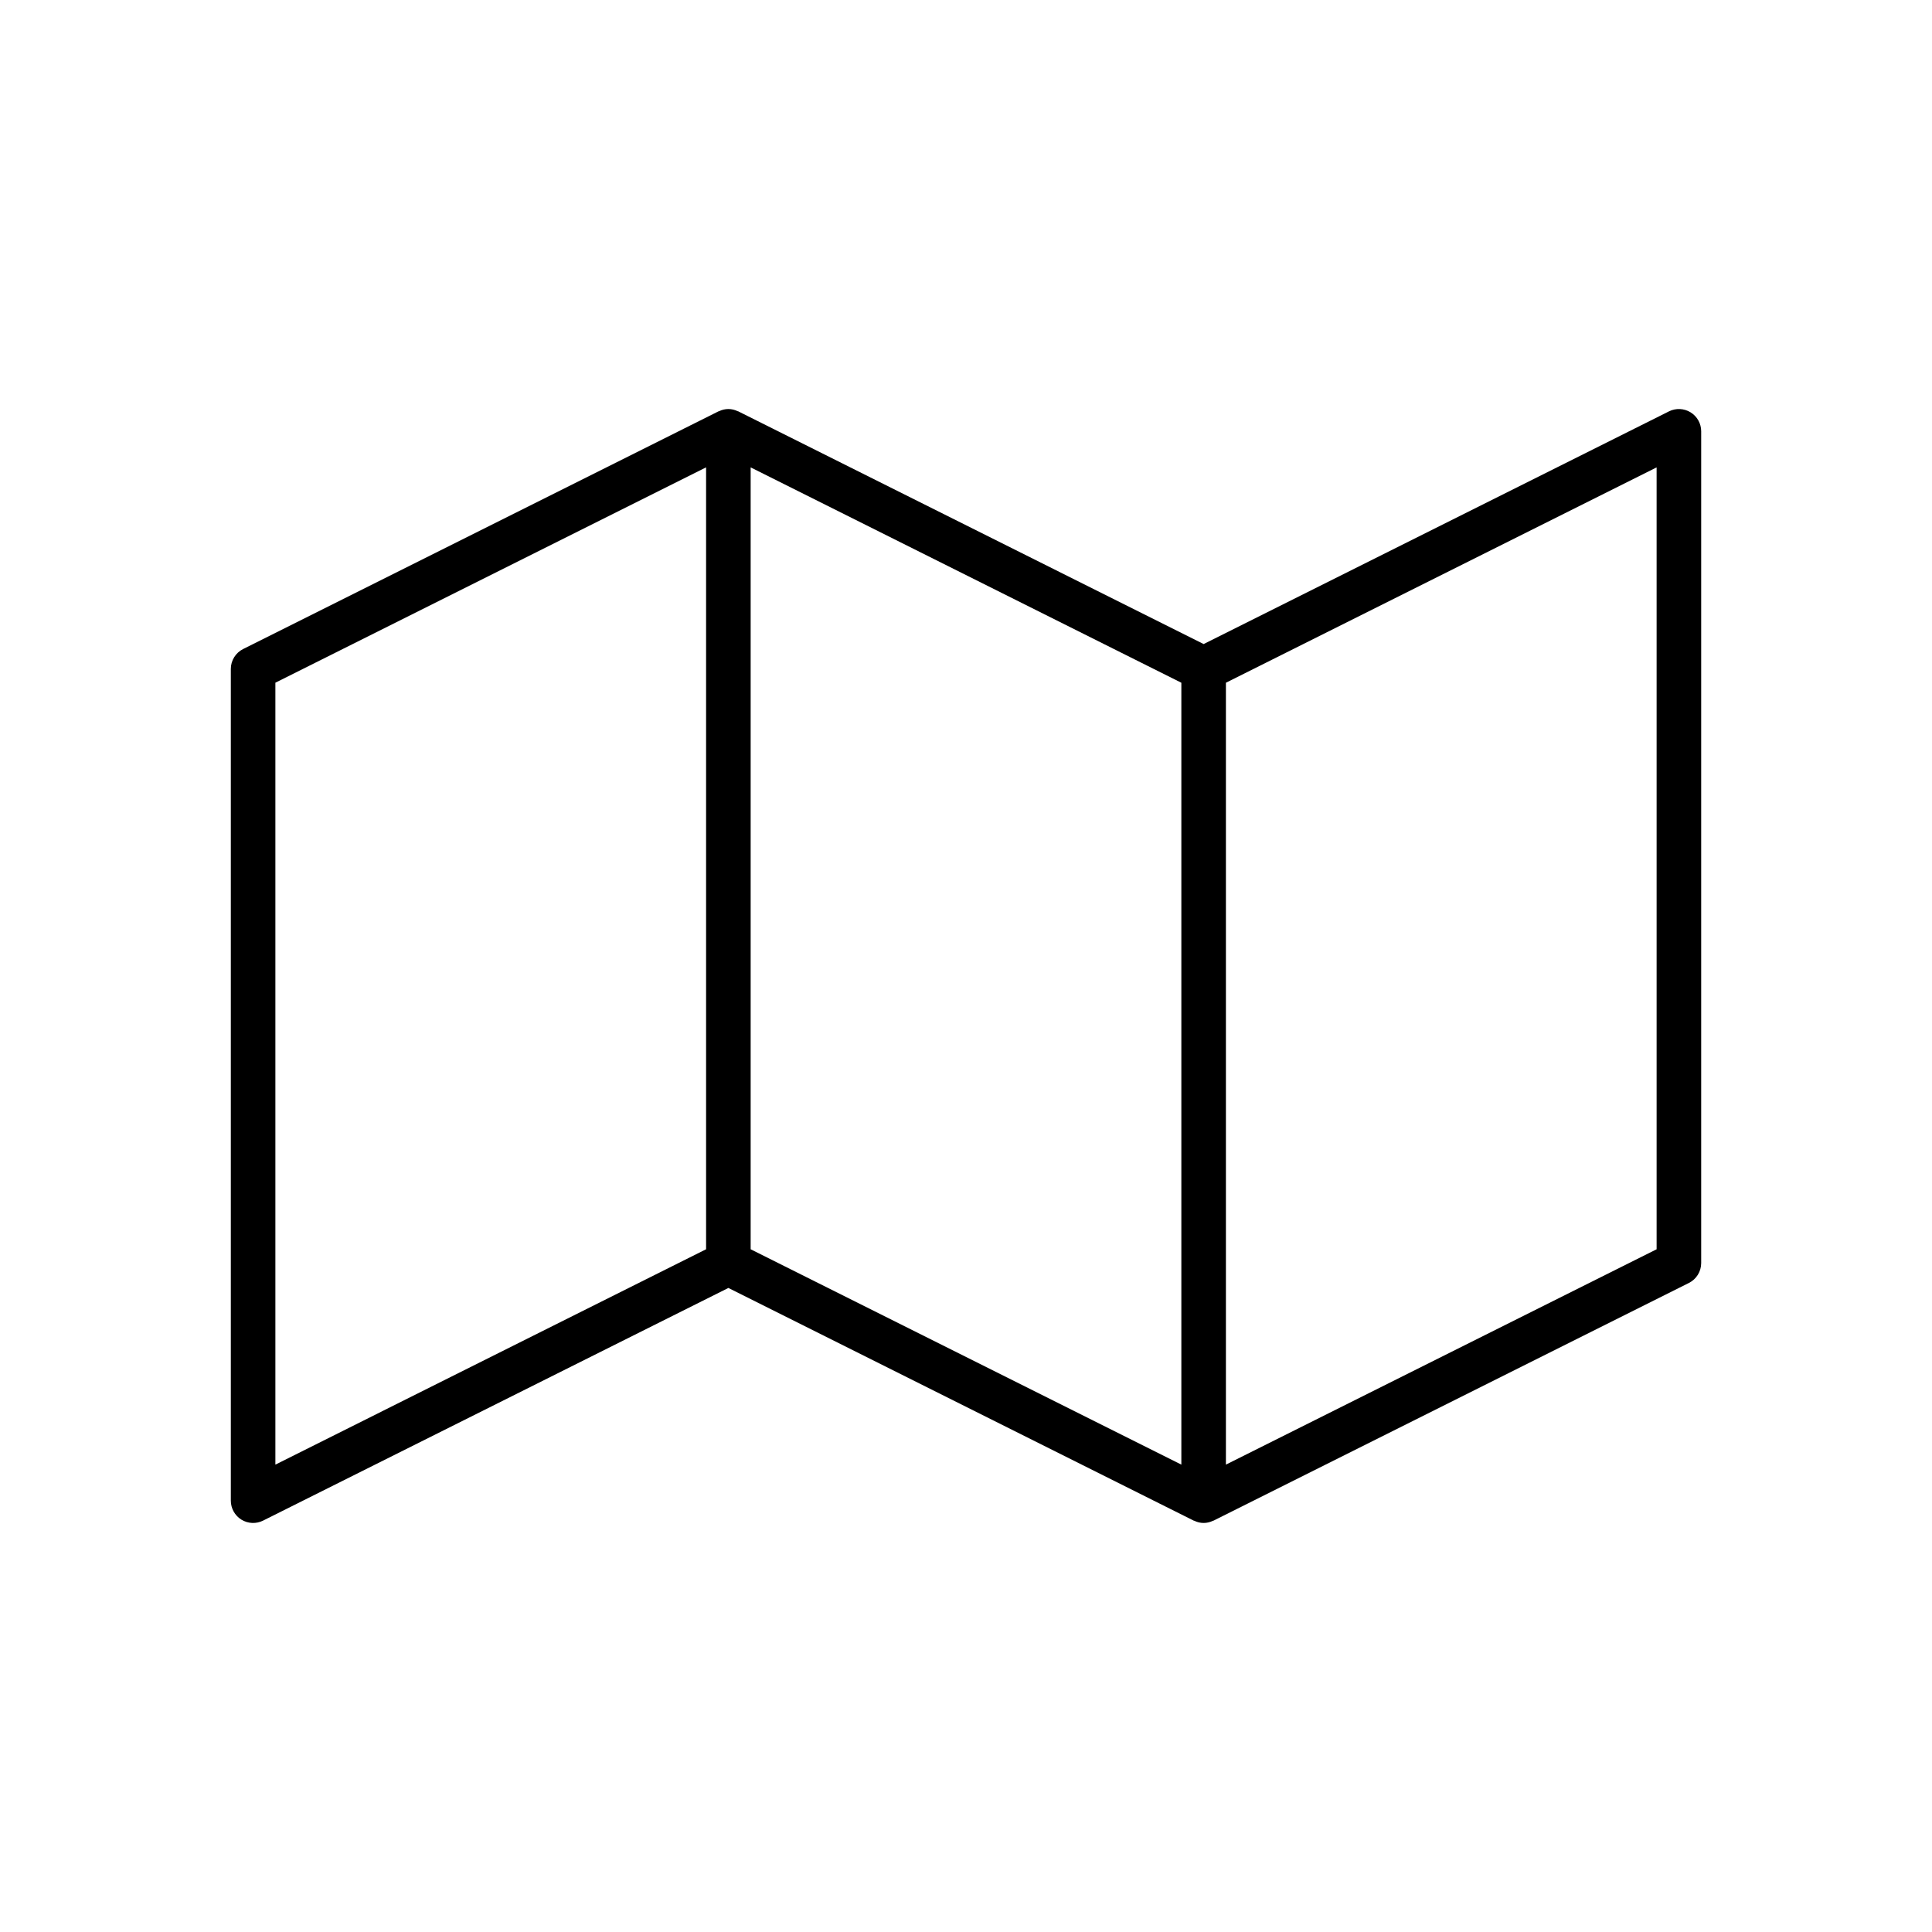 <?xml version="1.0" encoding="UTF-8"?>
<!-- Uploaded to: ICON Repo, www.svgrepo.com, Generator: ICON Repo Mixer Tools -->
<svg fill="#000000" width="800px" height="800px" version="1.1" viewBox="144 144 512 512" xmlns="http://www.w3.org/2000/svg">
 <path d="m586.29 253.02-123.31 61.66-123.31-61.66c-0.051-0.027-0.113-0.016-0.164-0.039h-0.004c-1.559-0.777-3.391-0.777-4.949 0-0.055 0.023-0.113 0.012-0.164 0.039l-125.95 62.977c-2 1-3.266 3.047-3.266 5.281v220.42c0.004 2.047 1.062 3.945 2.801 5.023 1.742 1.074 3.914 1.172 5.746 0.258l123.31-61.656 123.31 61.656c0.051 0.027 0.113 0.016 0.164 0.039 1.559 0.777 3.391 0.777 4.949 0 0.055-0.023 0.113-0.012 0.164-0.039l125.95-62.977c2-1 3.266-3.043 3.266-5.281v-220.42c0-2.047-1.059-3.945-2.801-5.023-1.742-1.074-3.914-1.172-5.746-0.258zm-255.17 222.05-114.14 57.074v-207.22l114.14-57.07zm125.95 57.074-114.14-57.074v-207.21l114.14 57.074zm125.95-57.07-114.14 57.07v-207.21l114.14-57.074z"/>
</svg>